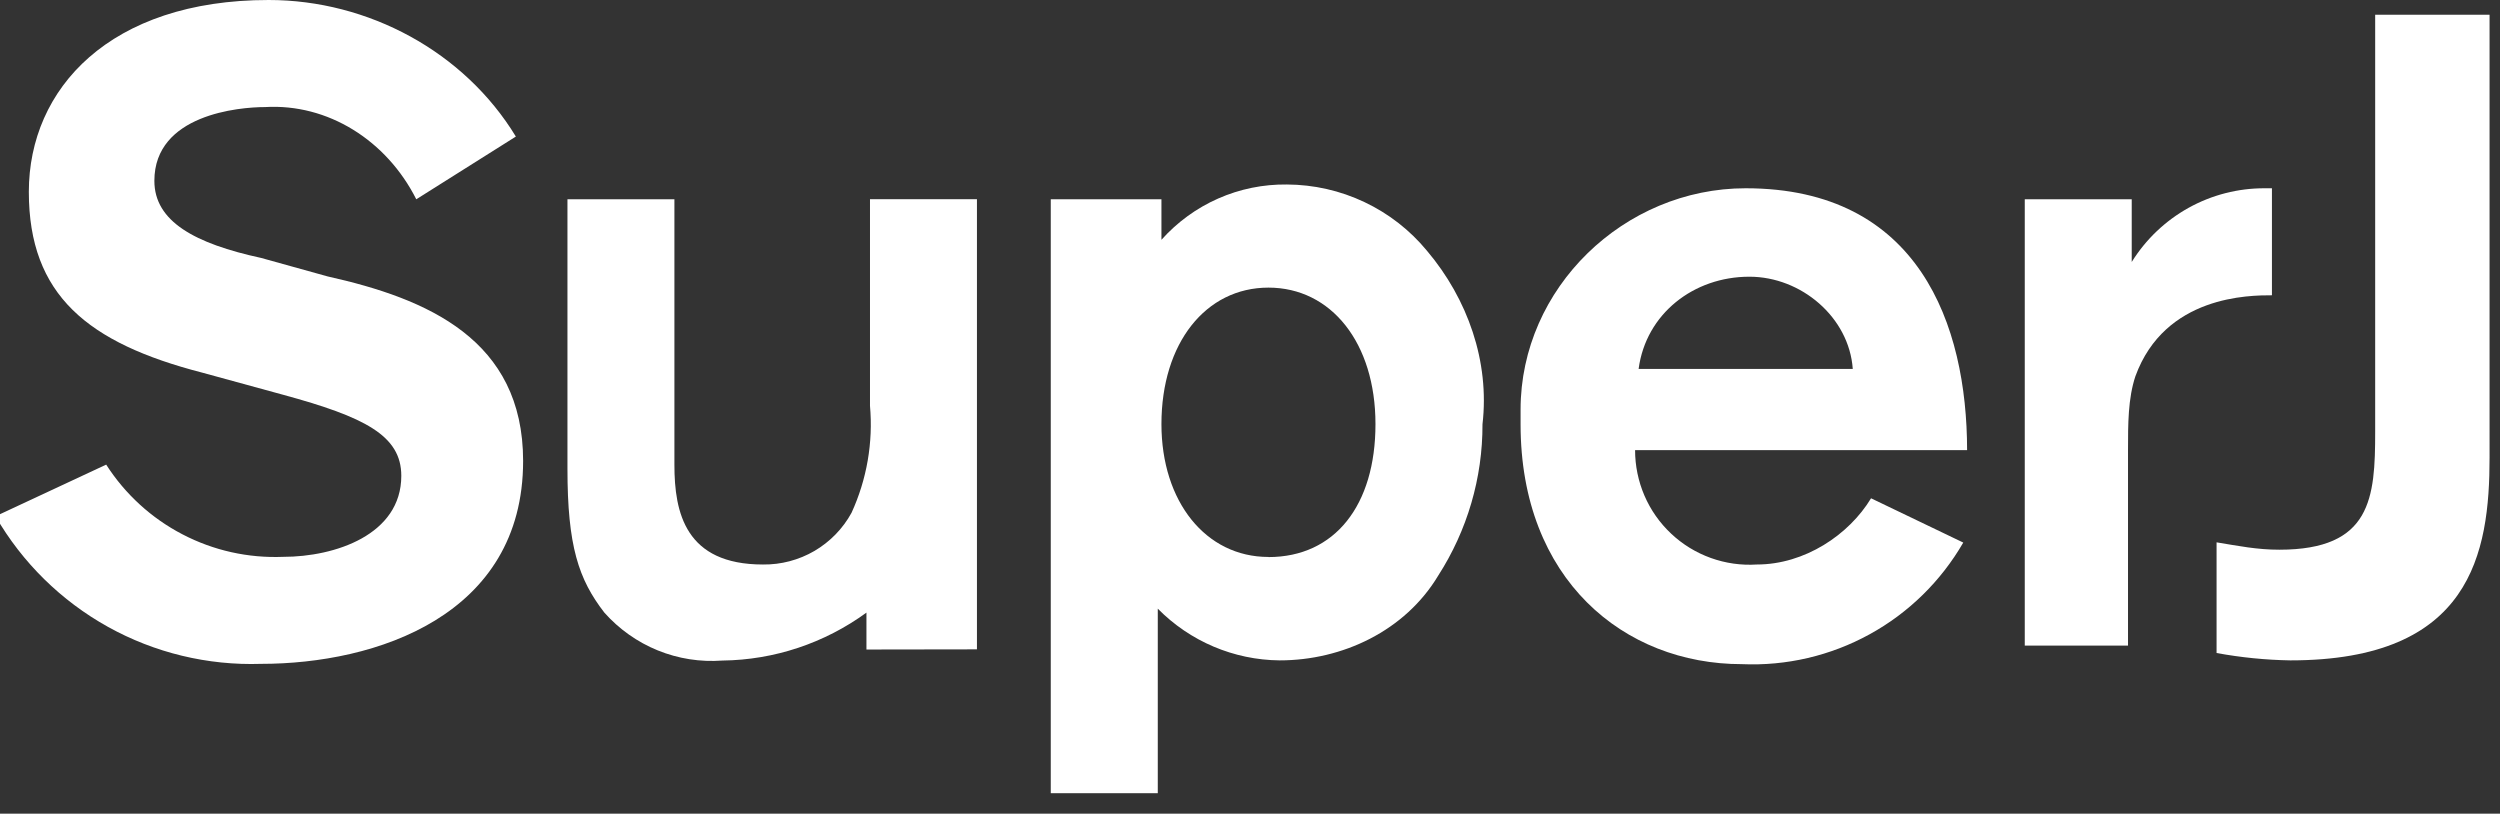 <?xml version="1.0" encoding="UTF-8"?> <!-- Generator: Adobe Illustrator 26.0.3, SVG Export Plug-In . SVG Version: 6.00 Build 0) --> <svg xmlns="http://www.w3.org/2000/svg" xmlns:xlink="http://www.w3.org/1999/xlink" id="Layer_1" x="0px" y="0px" viewBox="0 0 424 138" style="enable-background:new 0 0 424 138;" xml:space="preserve"><rect x="0" y="0" width="424" height="138" fill="#333333" stroke="none"/> <style type="text/css"> .st0{fill:#FFFFFF;} </style> <g> <g> <path class="st0" d="M361.54,33.79v10.64c2.38-3.83,5.7-6.99,9.64-9.18c3.94-2.19,8.38-3.33,12.89-3.32h1.25v18.15 c-3.76,0-18.15,0-23.16,13.74c-1.25,3.76-1.25,8.13-1.25,12.51v33.16H343.4V33.79H361.54z"></path> <path class="st0" d="M165.69,110.13V33.78h-18.14v35.04c0.55,6.22-0.53,12.47-3.13,18.15c-1.47,2.69-3.65,4.92-6.29,6.47 c-2.65,1.54-5.66,2.34-8.73,2.3c-13.14,0-15.02-8.76-15.02-16.9V33.79H96.24v45.68c0,13.14,1.88,18.77,6.26,24.43 c2.49,2.8,5.59,5,9.06,6.41c3.47,1.41,7.22,2,10.96,1.72c8.79-0.1,17.33-2.95,24.43-8.13v6.26L165.69,110.13z"></path> <path class="st0" d="M87.49,23.16C78.73,8.76,62.46,0,45.56,0C18.66,0,4.89,15.02,4.89,32.54S14.9,58.19,34.3,63.2l13.74,3.76 c13.74,3.75,20.02,6.87,20.02,13.74c0,10.01-11.26,13.74-20.02,13.74c-5.94,0.24-11.83-1.07-17.1-3.82 c-5.27-2.74-9.73-6.82-12.93-11.82l-18.77,8.76c4.54,7.86,11.13,14.34,19.06,18.75c7.93,4.41,16.92,6.58,25.99,6.28 c19.4,0,44.43-8.13,44.43-34.41c0-20.61-16.27-27.53-33.16-31.3l-11.26-3.13c-11.25-2.44-18.12-6.19-18.12-13.08 c0-11.26,14.39-12.51,18.77-12.51c10.64-0.63,20.61,5.63,25.65,15.64L87.49,23.16z"></path> <path class="st0" d="M402.83,2.5v70.7c0,11.26-0.63,20.03-16.26,20.03c-3.76,0-6.87-0.63-10.64-1.25v18.77 c4.13,0.76,8.31,1.18,12.51,1.25c30.66,0,33.79-18.14,33.79-34.41V2.5H402.83z"></path> <path class="st0" d="M242.03,42.55c-2.89-3.51-6.52-6.34-10.63-8.28c-4.11-1.95-8.6-2.96-13.14-2.98 c-4.01-0.05-7.99,0.76-11.66,2.38c-3.67,1.62-6.95,4.01-9.62,7V33.8h-18.77v100.73h18.15v-31.3c5.46,5.54,12.89,8.7,20.67,8.77 c10.64,0,21.27-5,26.9-14.39c4.92-7.65,7.53-16.56,7.5-25.65C252.67,61.32,248.91,50.69,242.03,42.55z M215.13,94.46 c-10.64,0-18.15-9.39-18.15-22.53c0-13.74,7.51-23.15,18.15-23.15s18.15,9.38,18.15,23.15s-6.89,22.55-18.15,22.55V94.46z"></path> <path class="st0" d="M297.96,95.74c-2.65,0.17-5.31-0.21-7.81-1.11c-2.5-0.9-4.79-2.3-6.72-4.12c-1.94-1.82-3.48-4.01-4.53-6.45 c-1.05-2.44-1.59-5.07-1.59-7.72h56.31c-0.02-21.28-8.18-44.41-37.56-44.41c-20.61,0-38.17,16.9-38.17,37.54v2.5 c0,26.28,17.51,40.67,37.54,40.67c7.54,0.33,15.03-1.42,21.65-5.06c6.62-3.63,12.11-9.02,15.89-15.56l-15.64-7.51 C313.58,90.71,306.07,95.74,297.96,95.74z M296.71,46.93c8.76,0,16.9,6.87,17.52,15.64h-36.32c1.25-9.38,9.36-15.64,18.77-15.64 H296.71z"></path> </g> </g> </svg> 